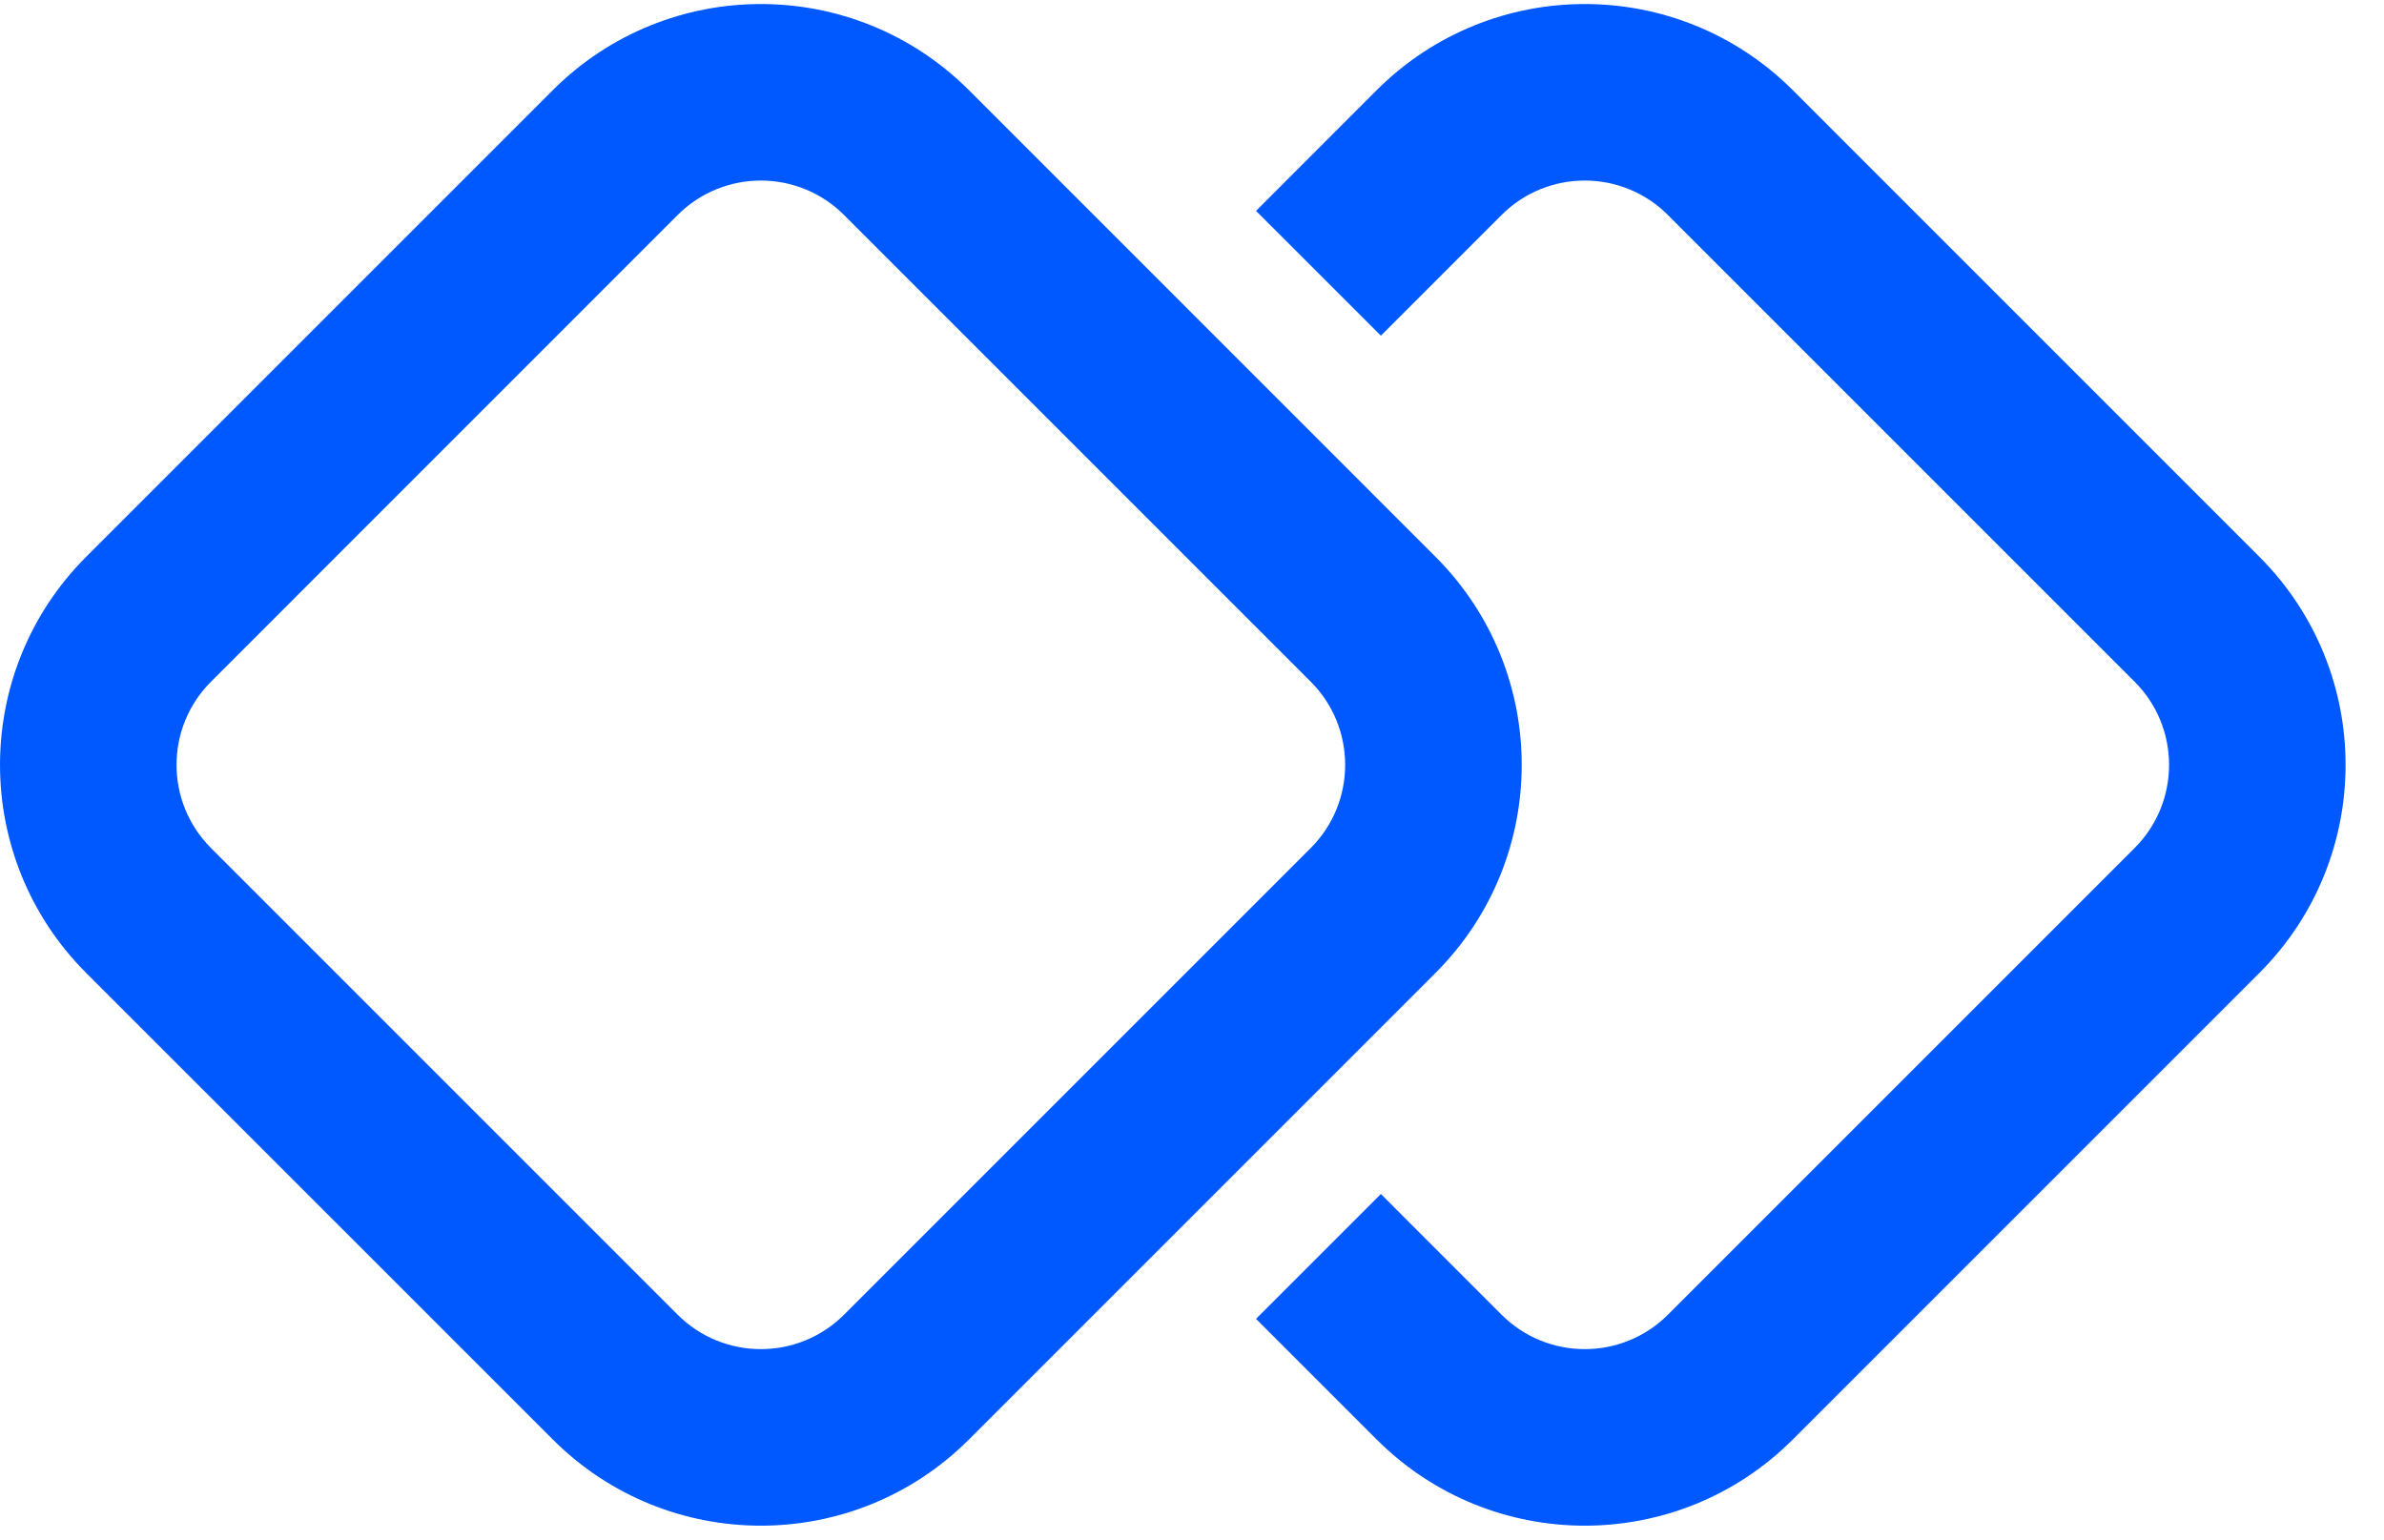<svg width="48" height="31" viewBox="0 0 48 31" fill="none" xmlns="http://www.w3.org/2000/svg">
<path d="M27.718 28.984L25.289 26.555L27.803 24.041L30.232 26.471C31.157 27.396 32.658 27.396 33.583 26.471L42.978 17.076C43.904 16.151 43.904 14.65 42.978 13.725L33.583 4.33C32.658 3.404 31.157 3.404 30.232 4.33L27.803 6.759L25.289 4.246L27.718 1.816C30.032 -0.497 33.783 -0.497 36.097 1.816L45.491 11.211C47.805 13.525 47.805 17.276 45.491 19.59L36.097 28.984C33.783 31.298 30.032 31.298 27.718 28.984Z" fill="#0058FF"/>
<path d="M11.13 1.816L1.735 11.211C-0.578 13.525 -0.578 17.276 1.735 19.59L11.13 28.984C13.444 31.298 17.195 31.298 19.509 28.984L28.903 19.59C31.217 17.276 31.217 13.525 28.903 11.211L19.509 1.816C17.195 -0.497 13.444 -0.497 11.13 1.816ZM4.249 13.725L13.643 4.33C14.569 3.404 16.069 3.404 16.995 4.33L26.39 13.725C27.315 14.65 27.315 16.151 26.39 17.076L16.995 26.471C16.069 27.396 14.569 27.396 13.643 26.471L4.249 17.076C3.323 16.151 3.323 14.65 4.249 13.725Z" fill="#0058FF"/>
</svg>
